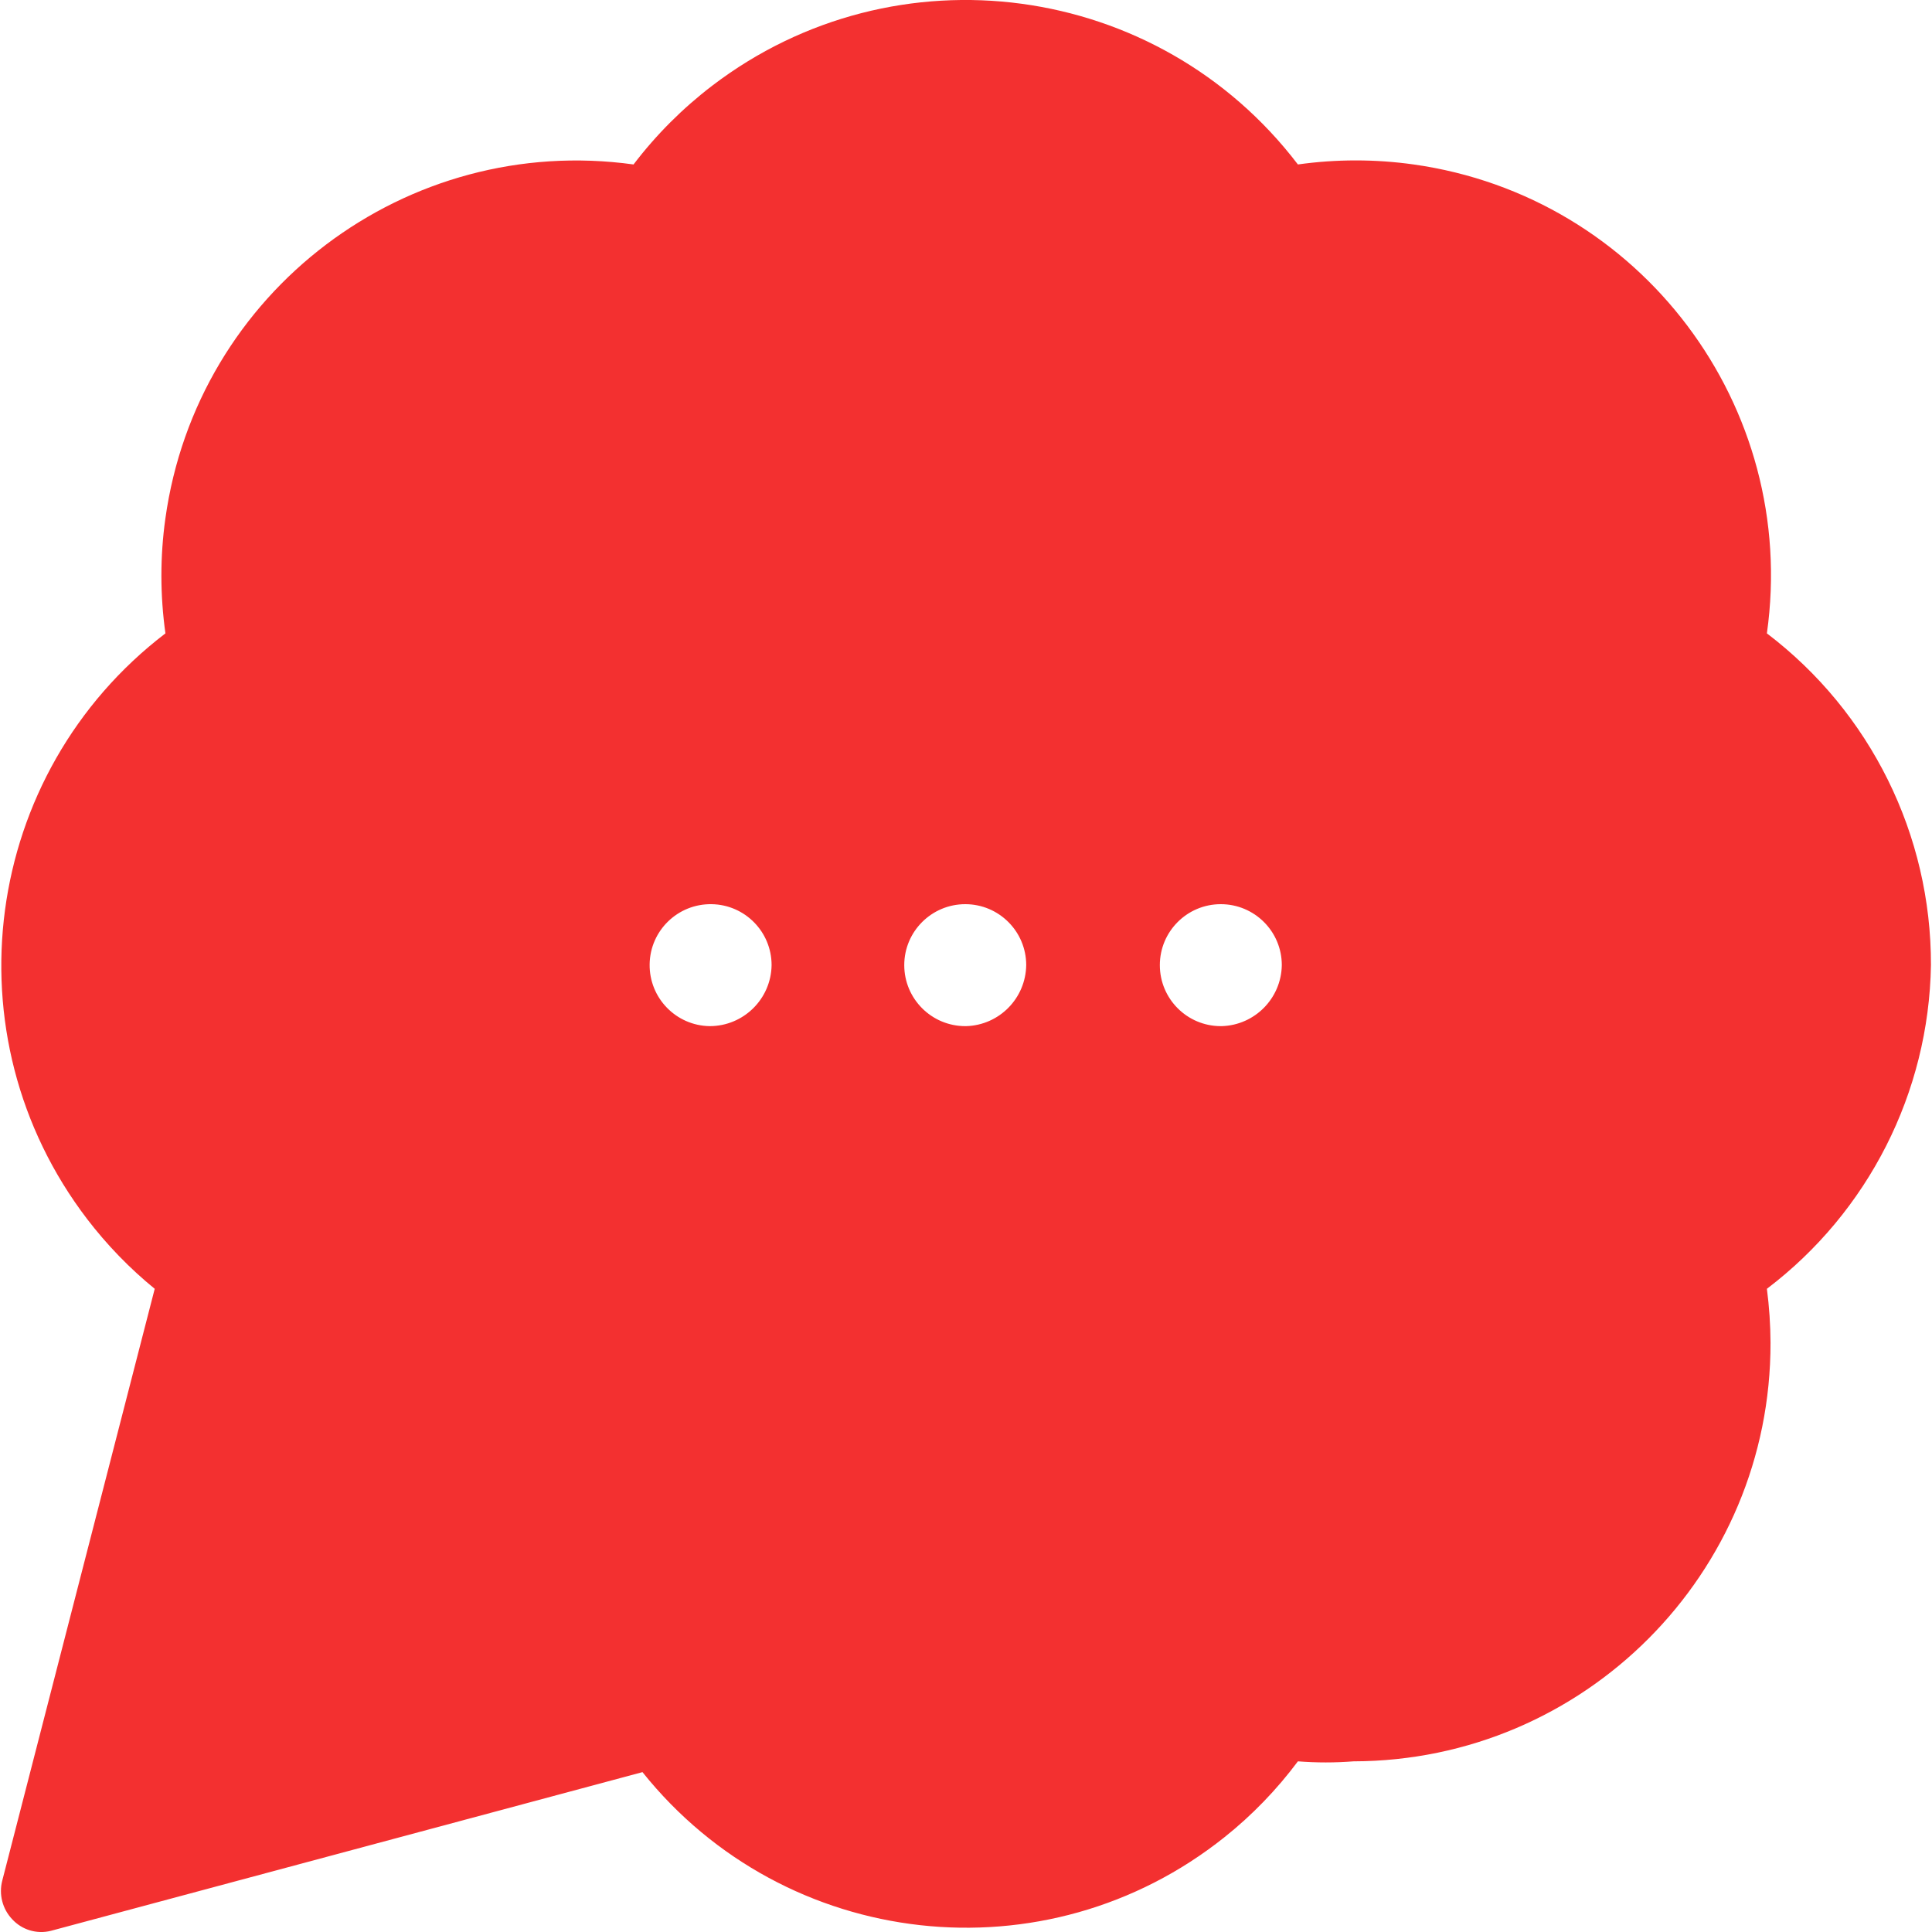 <?xml version="1.0" encoding="UTF-8"?> <svg xmlns="http://www.w3.org/2000/svg" width="24" height="24" viewBox="0 0 24 24" fill="none"><g clip-path="url(#clip0_396_5068)"><path d="M23.987 11.989C23.991 10.372 23.237 8.846 21.949 7.868C22.346 5.048 20.381 2.44 17.561 2.043C17.084 1.976 16.6 1.976 16.123 2.043C14.385 -0.237 11.127 -0.675 8.848 1.064C8.48 1.345 8.151 1.674 7.87 2.043C5.048 1.652 2.445 3.622 2.054 6.444C1.988 6.916 1.989 7.396 2.055 7.868C-0.222 9.609 -0.658 12.866 1.083 15.144C1.328 15.464 1.609 15.755 1.922 16.01L0.028 23.362C-0.016 23.532 0.03 23.713 0.151 23.841C0.272 23.973 0.455 24.029 0.63 23.986L7.981 22.014C9.756 24.234 12.994 24.595 15.214 22.82C15.556 22.547 15.861 22.231 16.123 21.88C16.353 21.898 16.584 21.898 16.814 21.88C19.681 21.874 22 19.546 21.994 16.679C21.993 16.455 21.978 16.232 21.949 16.01C23.209 15.054 23.961 13.571 23.987 11.989ZM8.816 12.747C8.398 12.741 8.064 12.397 8.07 11.978C8.076 11.56 8.42 11.226 8.839 11.232C9.253 11.238 9.585 11.575 9.585 11.989C9.579 12.409 9.237 12.747 8.816 12.747ZM12.002 12.747H11.991C11.573 12.747 11.233 12.408 11.233 11.989C11.233 11.571 11.573 11.232 11.991 11.232C12.409 11.232 12.748 11.571 12.748 11.989C12.742 12.401 12.414 12.735 12.002 12.747ZM15.177 12.747H15.165C14.747 12.747 14.408 12.408 14.408 11.989C14.408 11.571 14.747 11.232 15.165 11.232C15.584 11.232 15.923 11.571 15.923 11.989C15.917 12.401 15.588 12.735 15.177 12.747Z" fill="#F33030"></path></g><defs><clipPath id="clip0_396_5068"><rect width="24" height="24" fill="white"></rect></clipPath></defs></svg> 